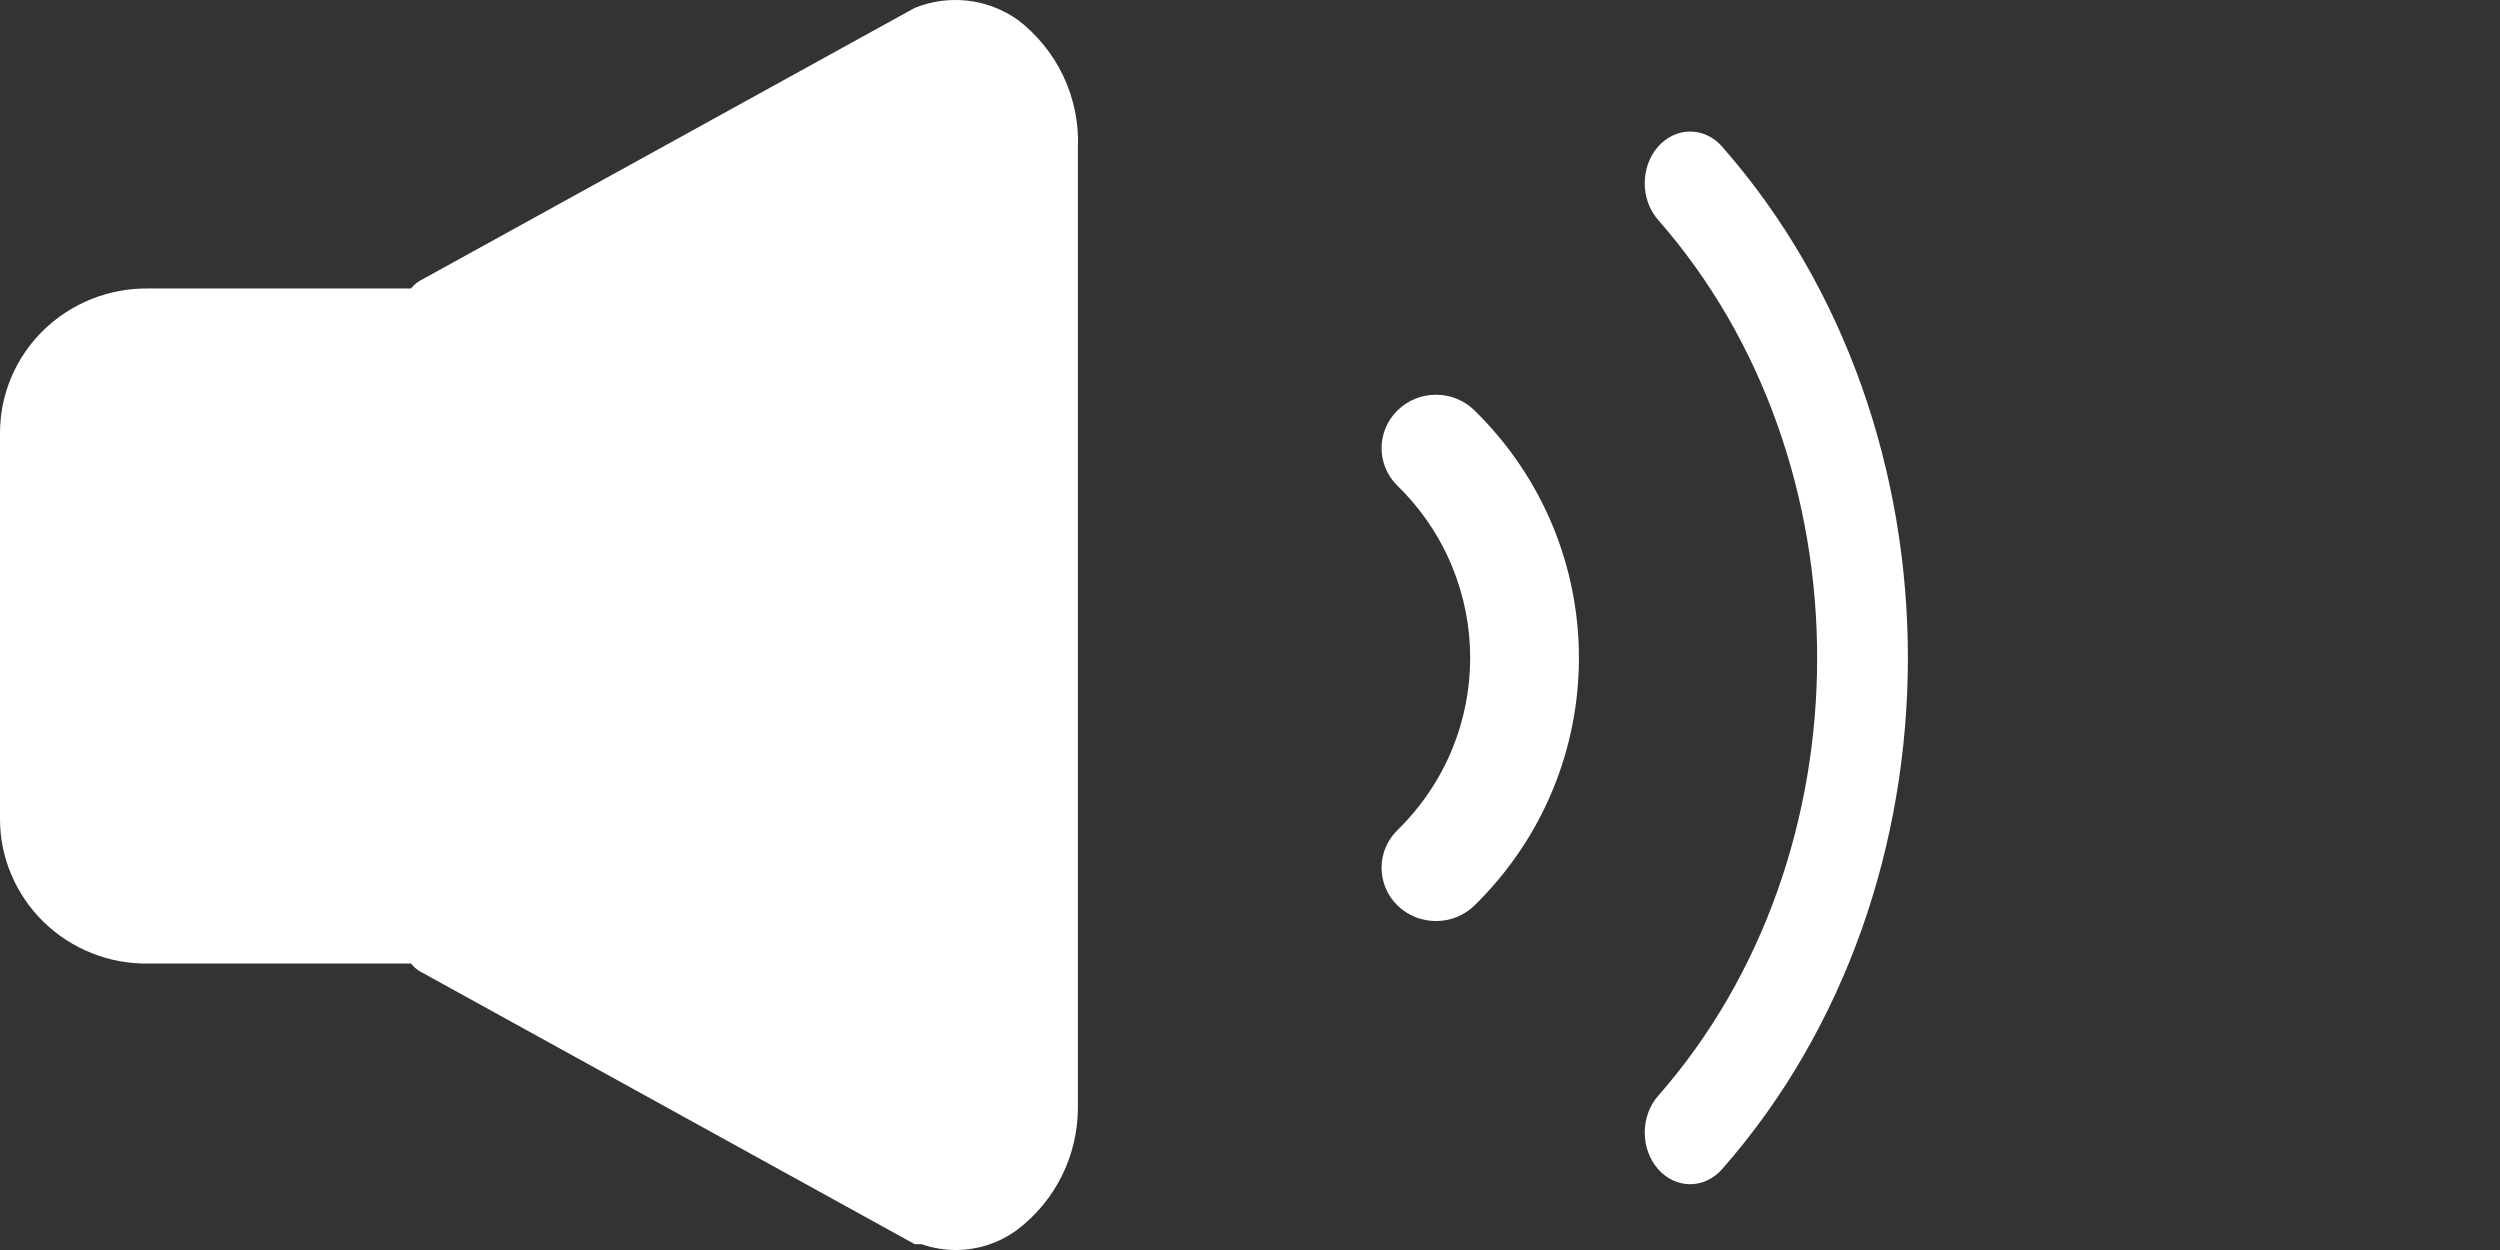 <svg width="38" height="19" viewBox="0 0 38 19" fill="none" xmlns="http://www.w3.org/2000/svg">
<rect x="0" y="0" width="38" height="19" fill="#333333" stroke="none"/>
<g clip-path="url(#clip0_924_2828)">
<path d="M15.462 0.296C15.238 0.14 14.978 0.041 14.706 0.01C14.434 -0.02 14.158 0.017 13.904 0.12L6.381 4.268C6.329 4.299 6.284 4.339 6.247 4.385H2.255C1.96 4.381 1.667 4.436 1.394 4.544C1.121 4.653 0.872 4.814 0.661 5.019C0.451 5.224 0.285 5.467 0.171 5.736C0.058 6.004 0 6.293 0 6.584V12.448C0 12.739 0.058 13.028 0.173 13.296C0.287 13.565 0.453 13.809 0.663 14.013C0.873 14.218 1.121 14.379 1.395 14.488C1.669 14.597 1.962 14.651 2.256 14.646H6.248C6.285 14.693 6.33 14.733 6.382 14.764L13.905 18.912H14.009C14.176 18.97 14.351 19 14.528 19C14.865 19 15.194 18.891 15.463 18.692C15.749 18.474 15.98 18.194 16.14 17.874C16.299 17.554 16.382 17.202 16.384 16.845V2.259C16.401 1.883 16.327 1.508 16.167 1.166C16.007 0.824 15.765 0.526 15.463 0.295L15.462 0.296Z" fill="white"/>
<path d="M26.178 2.23C25.908 1.923 25.472 1.923 25.202 2.23C24.932 2.537 24.933 3.034 25.202 3.341C28.427 7.013 28.427 12.987 25.202 16.659C24.933 16.966 24.933 17.463 25.202 17.77C25.337 17.923 25.514 18 25.69 18C25.866 18 26.043 17.923 26.177 17.77C29.941 13.486 29.941 6.514 26.177 2.23H26.178Z" fill="white"/>
<path d="M21.242 6.238C20.919 6.555 20.919 7.068 21.242 7.384C22.715 8.826 22.715 11.175 21.242 12.617C20.919 12.934 20.919 13.447 21.242 13.763C21.404 13.921 21.615 14 21.827 14C22.039 14 22.25 13.921 22.412 13.763C24.529 11.688 24.529 8.312 22.412 6.238C22.088 5.921 21.565 5.921 21.242 6.238V6.238Z" fill="white"/>
</g>
<defs>
<clipPath id="clip0_924_2828">
<rect width="38" height="19" fill="white"/>
</clipPath>
</defs>
</svg>
